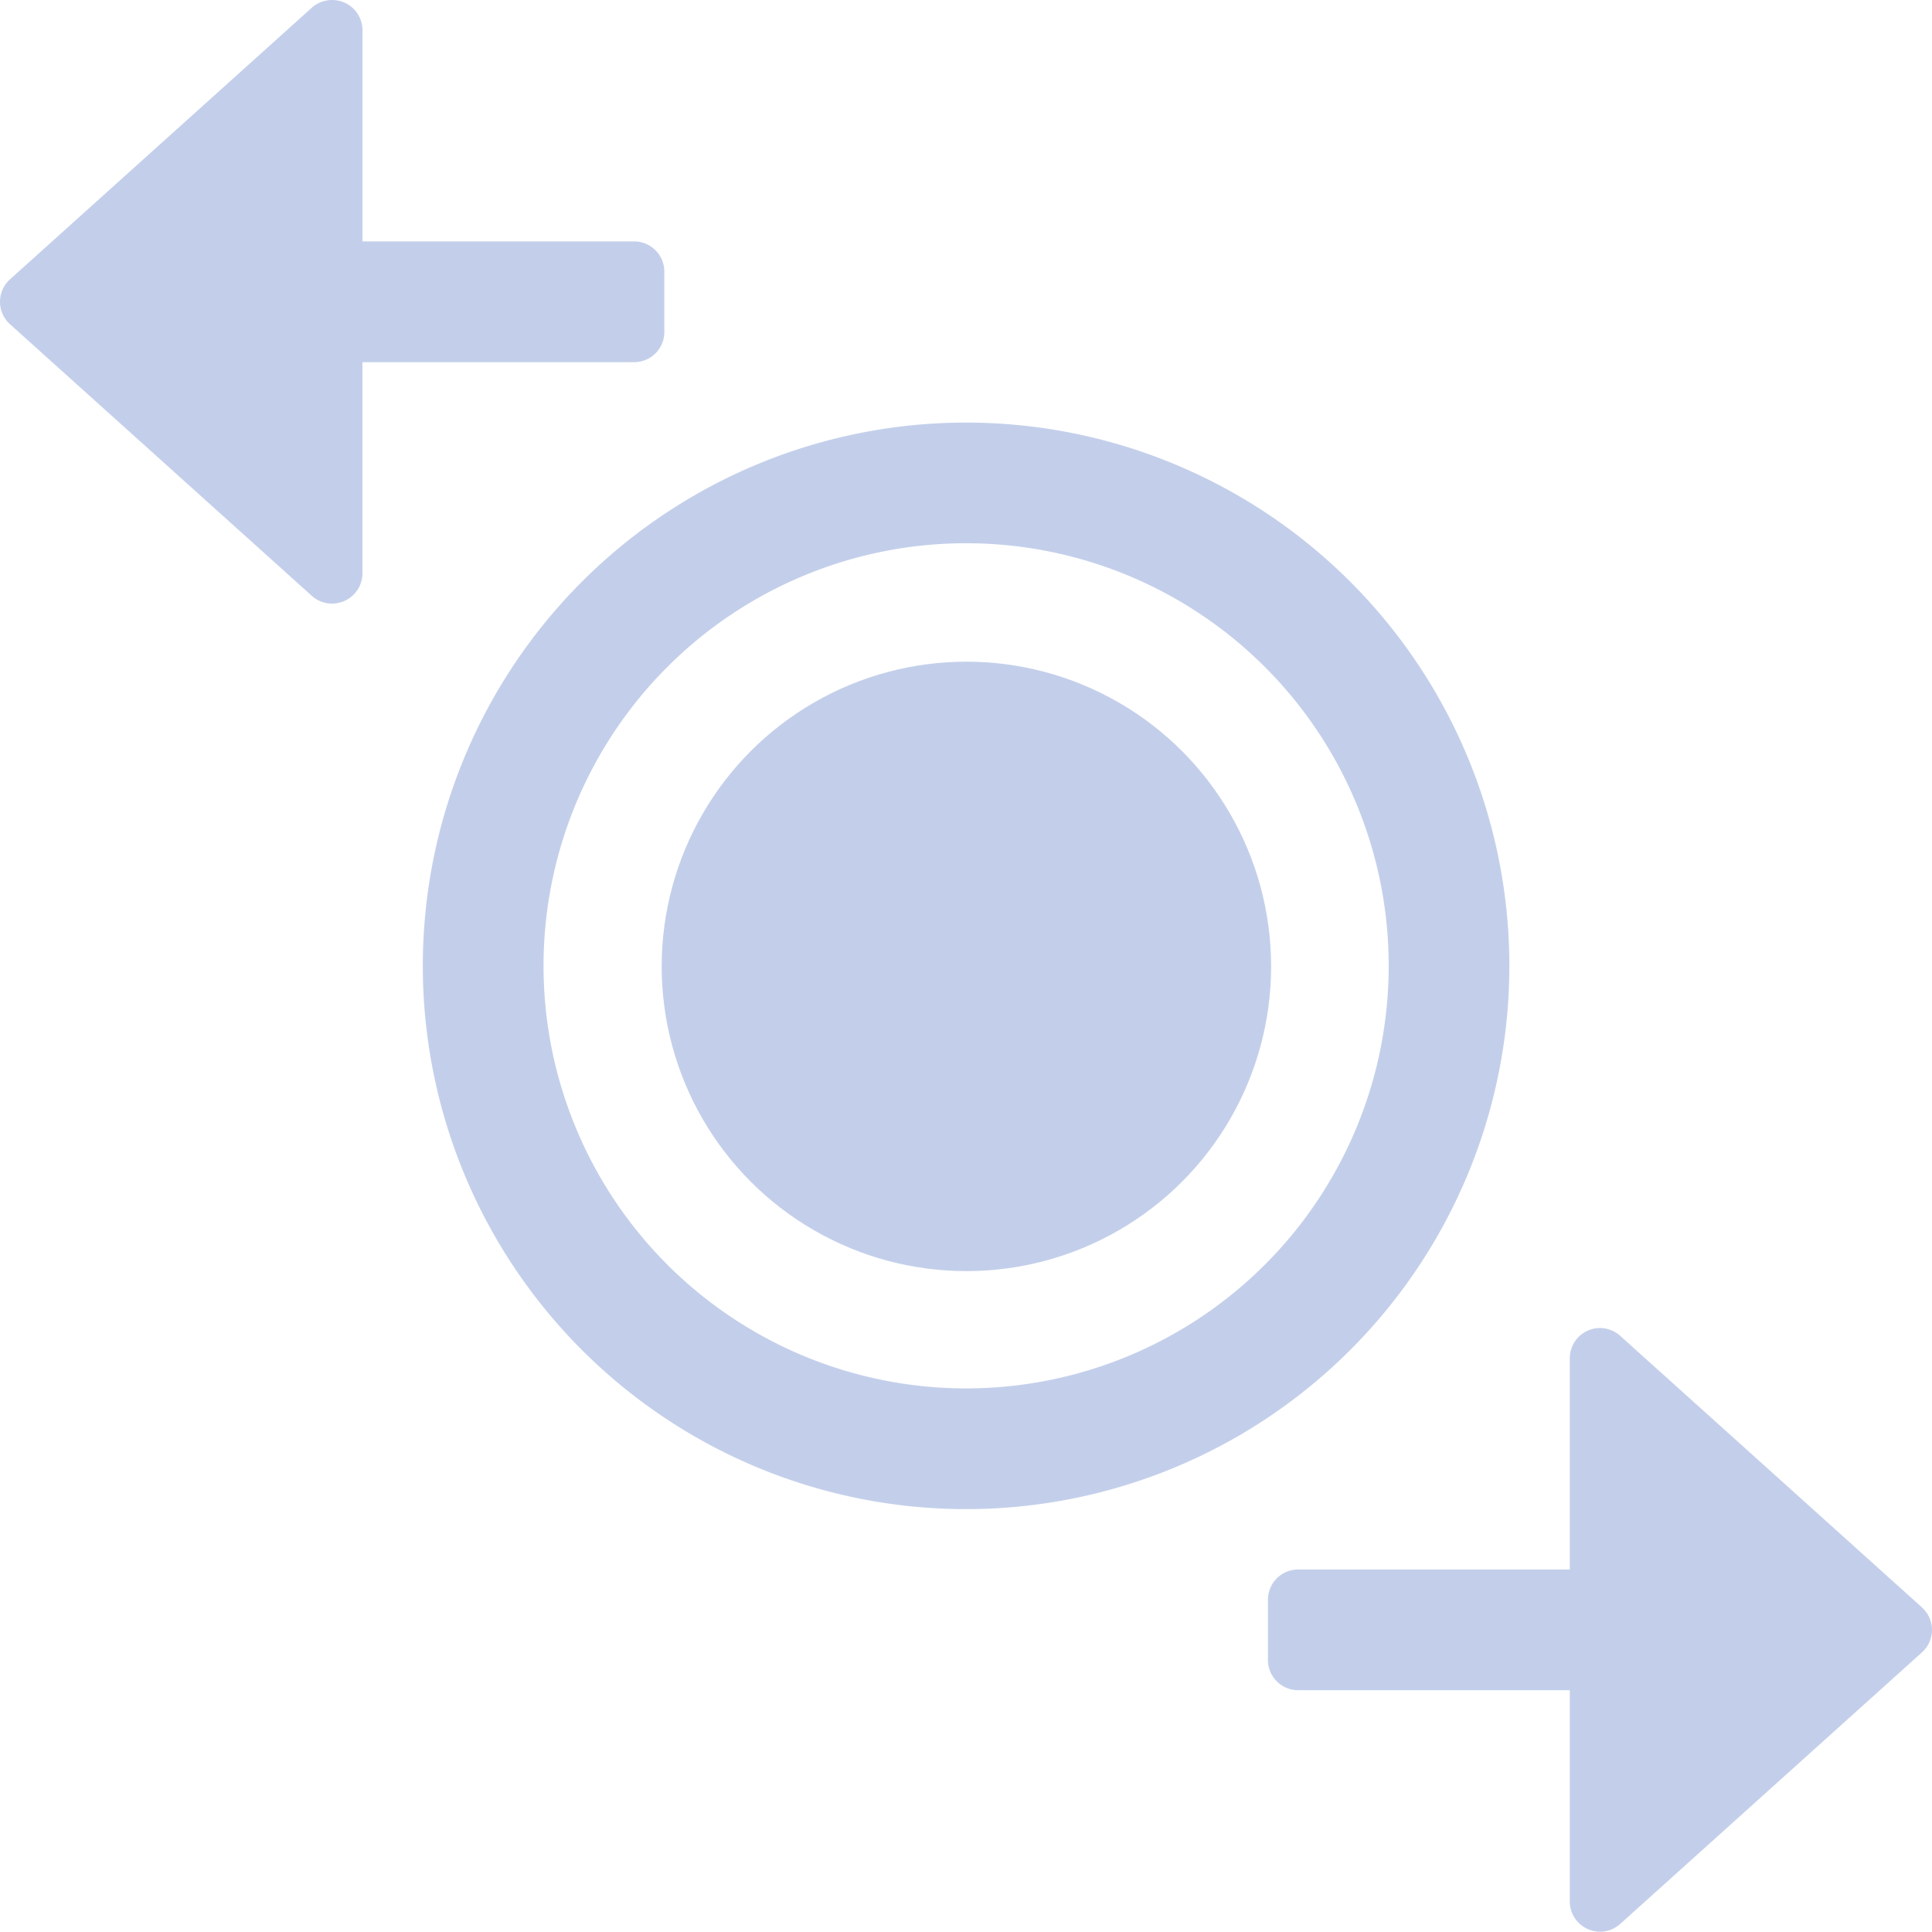 <svg xmlns="http://www.w3.org/2000/svg" width="221.908" height="221.874" viewBox="0 0 221.908 221.874">
  <g id="transaction" transform="translate(0.004 -0.001)">
    <path id="Path_2516" data-name="Path 2516" d="M69.4,131.808a62.4,62.4,0,1,1,62.4-62.4A62.4,62.4,0,0,1,69.4,131.808Zm0-110.941A48.537,48.537,0,1,0,117.941,69.4,48.537,48.537,0,0,0,69.4,20.868Z" transform="translate(41.56 41.53)" fill="#c3cfea"/>
    <circle id="Ellipse_241" data-name="Ellipse 241" cx="35" cy="35" r="35" transform="translate(75.996 76.001)" fill="#c3cfea"/>
    <path id="Path_2517" data-name="Path 2517" d="M72.828,27.729h-31.2V3.461A3.467,3.467,0,0,0,39.546.292a3.522,3.522,0,0,0-3.73.589L1.146,32.083a3.467,3.467,0,0,0,0,5.159l34.669,31.2a3.467,3.467,0,0,0,2.344.888,3.619,3.619,0,0,0,1.387-.3,3.467,3.467,0,0,0,2.08-3.169V41.6h31.2A3.467,3.467,0,0,0,76.3,38.13V31.2A3.467,3.467,0,0,0,72.828,27.729Z" transform="translate(0 0)" fill="#c3cfea"/>
    <path id="Path_2518" data-name="Path 2518" d="M96.121,54.089l-34.669-31.2a3.467,3.467,0,0,0-5.783,2.579V49.735h-31.2A3.467,3.467,0,0,0,21,53.2v6.934A3.467,3.467,0,0,0,24.467,63.6h31.2V87.871a3.467,3.467,0,0,0,2.08,3.169,3.62,3.62,0,0,0,1.387.3,3.466,3.466,0,0,0,2.315-.887l34.669-31.2a3.467,3.467,0,0,0,0-5.159Z" transform="translate(124.633 130.538)" fill="#c3cfea"/>
  </g>
</svg>
